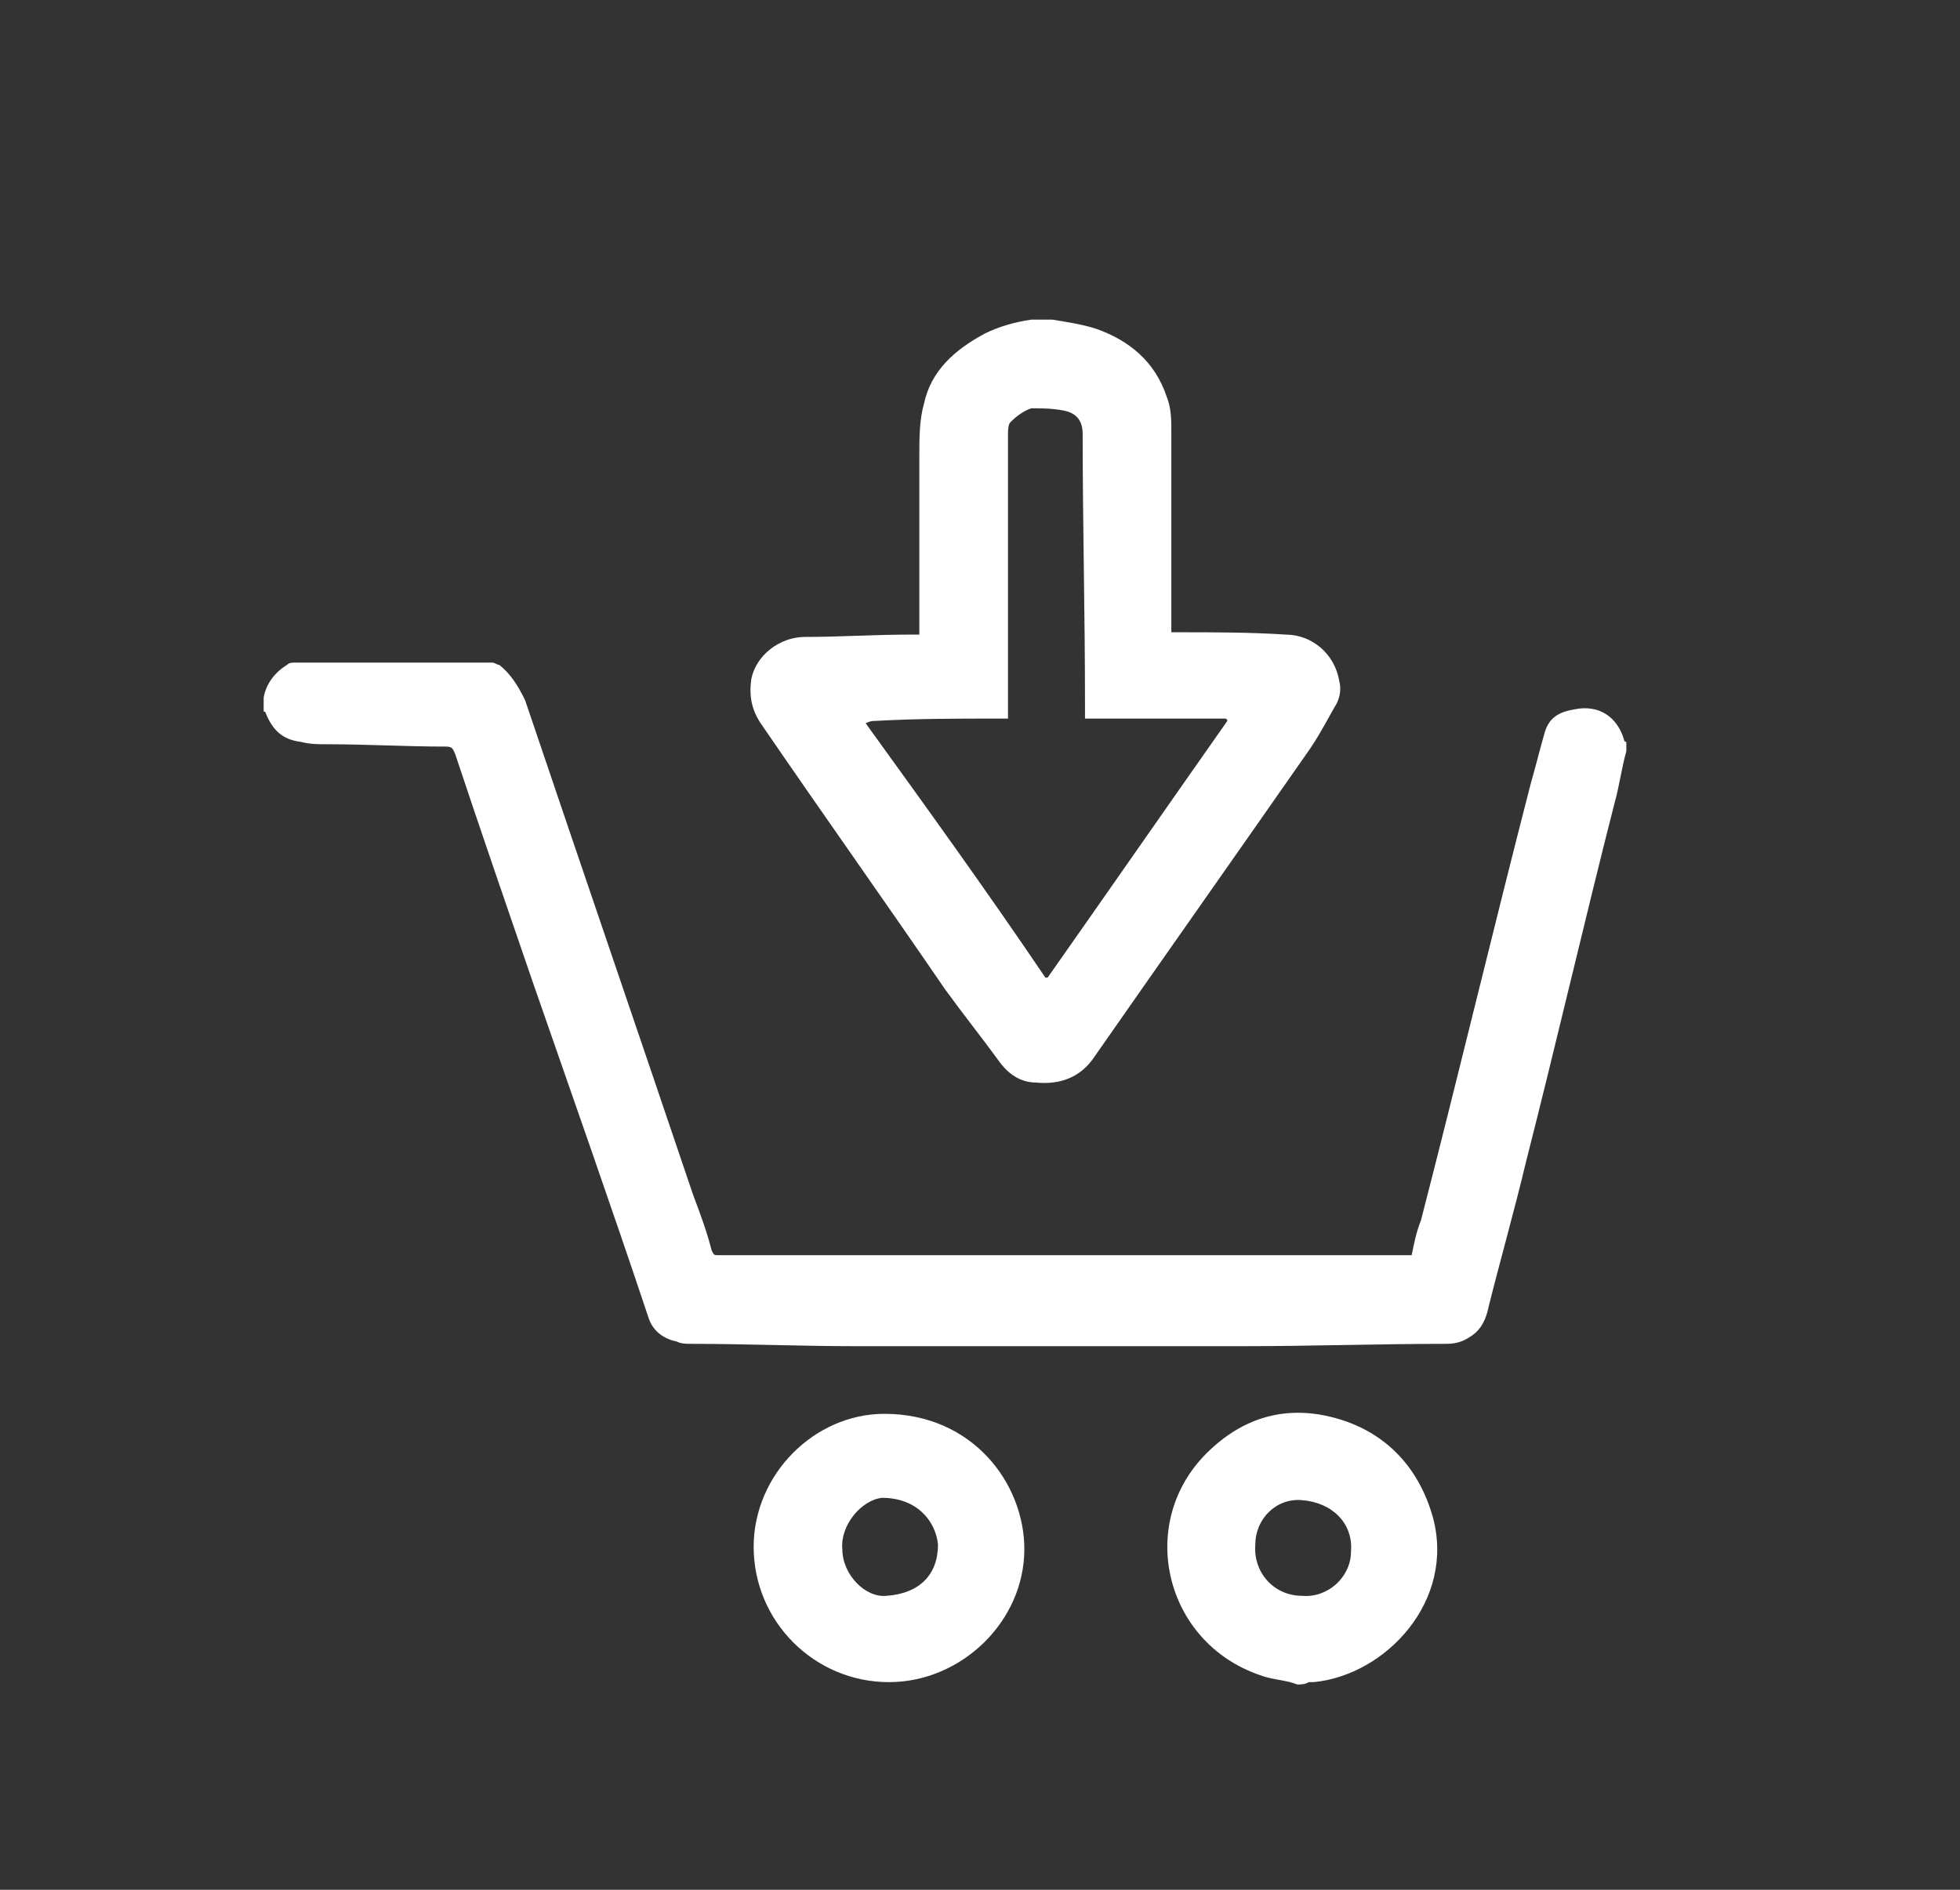 <?xml version="1.0" encoding="UTF-8"?> <svg xmlns="http://www.w3.org/2000/svg" xmlns:xlink="http://www.w3.org/1999/xlink" version="1.1" id="Слой_1" x="0px" y="0px" viewBox="0 0 84 81" style="enable-background:new 0 0 84 81;" xml:space="preserve"><rect x="0" y="0" width="84" height="81" fill="#333333" stroke="none"/> <style type="text/css"> .st0{fill:#FFFFFF;} </style> <g> <path class="st0" d="M69.7,32.2c-0.2,0.7-0.3,1.5-0.5,2.2c-1.3,5.1-2.5,10.3-3.8,15.4c-0.5,2.1-1.1,4.2-1.6,6.2 c-0.1,0.5-0.3,1-0.8,1.3c-0.3,0.2-0.6,0.3-1,0.3c-2.9,0-5.8,0.1-8.7,0.1c-5.6,0-11.1,0-16.7,0c-2.3,0-4.6-0.1-7-0.1 c-0.2,0-0.4,0-0.6-0.1c-0.5-0.1-1-0.4-1.2-1c-1.6-4.8-3.3-9.6-5-14.5c-1.1-3.2-2.2-6.4-3.3-9.7c-0.1-0.2-0.1-0.3-0.4-0.3 c-1.7,0-3.4-0.1-5.1-0.1c-0.4,0-0.7,0-1.1-0.1c-0.8-0.1-1.2-0.5-1.5-1.2c0,0,0-0.1-0.1-0.1c0-0.2,0-0.4,0-0.6 c0.1-0.6,0.5-1.1,1-1.4c0.1-0.1,0.2-0.1,0.4-0.1c2.8,0,5.6,0,8.4,0c0.1,0,0.2,0.1,0.3,0.1c0.5,0.4,0.8,0.9,1.1,1.5 c2.4,7.1,4.8,14.1,7.2,21.2c0.3,0.8,0.6,1.6,0.8,2.4c0.1,0.2,0.1,0.2,0.3,0.2c7.3,0,14.6,0,21.9,0c2.5,0,4.9,0,7.4,0 c0.1,0,0.2,0,0.4,0c0.1-0.5,0.2-1,0.4-1.5c1.6-6.2,3.1-12.5,4.7-18.7c0.2-0.7,0.4-1.5,0.6-2.2c0.2-0.7,0.7-0.9,1.3-1 c1-0.2,1.8,0.3,2.1,1.3c0,0,0,0.1,0.1,0.1C69.7,32,69.7,32.1,69.7,32.2z"></path> <path class="st0" d="M45.1,13.7c0.6,0.1,1.3,0.2,1.9,0.4c1.4,0.5,2.5,1.4,3,2.9c0.2,0.5,0.2,1,0.2,1.5c0,2.7,0,5.5,0,8.2 c0,0.1,0,0.2,0,0.4c0.1,0,0.2,0,0.3,0c1.5,0,3.1,0,4.6,0.1c1.1,0,2.1,0.8,2.3,2c0.1,0.4,0,0.8-0.2,1.1c-0.4,0.7-0.7,1.3-1.2,2 c-3,4.3-6.1,8.7-9.1,13c-0.6,0.9-1.5,1.2-2.5,1.1c-0.6,0-1.1-0.3-1.5-0.8c-0.8-1.1-1.6-2.1-2.4-3.2c-2.6-3.8-5.3-7.6-7.9-11.4 c-0.4-0.6-0.5-1.2-0.4-1.9c0.2-1,1.2-1.8,2.3-1.8c1.5,0,3-0.1,4.5-0.1c0.1,0,0.2,0,0.4,0c0-0.2,0-0.3,0-0.4c0-2.4,0-4.9,0-7.3 c0-0.7,0-1.5,0.2-2.2c0.3-1.4,1.3-2.3,2.6-3c0.6-0.3,1.3-0.5,2-0.6c0.1,0,0.1,0,0.2,0C44.7,13.7,44.9,13.7,45.1,13.7z M44.8,41.9 c0,0,0.1,0,0.1,0c2.6-3.7,5.1-7.3,7.7-11c0,0,0-0.1-0.1-0.1c-2,0-4,0-6,0c0-0.2,0-0.4,0-0.6c0-3.9-0.1-7.8-0.1-11.6 c0-0.6-0.3-0.9-0.8-1c-0.5-0.1-1-0.1-1.4-0.1c-0.3,0.1-0.6,0.3-0.9,0.6c-0.1,0.1-0.1,0.4-0.1,0.5c0,3.9,0,7.8,0,11.8 c0,0.1,0,0.2,0,0.4c-0.1,0-0.3,0-0.4,0c-1.8,0-3.5,0-5.3,0.1c-0.1,0-0.2,0-0.4,0.1C39.7,34.6,42.3,38.2,44.8,41.9z"></path> <path class="st0" d="M55.6,72.2C55.1,72,54.5,72,54,71.8c-4.1-1.4-5.3-6.5-2.3-9.5c1.6-1.6,3.5-2.1,5.6-1.5 c2.1,0.6,3.5,2.1,4.1,4.2c1,3.6-2,6.8-5.1,7.1c-0.1,0-0.2,0-0.2,0C55.9,72.2,55.8,72.2,55.6,72.2z M55.8,64.3c-1.1-0.1-2,0.8-2,1.9 c-0.1,1.2,0.8,2.2,2,2.2c1.1,0.1,2.1-0.8,2.1-1.9C58,65.3,57.1,64.4,55.8,64.3z"></path> <path class="st0" d="M38.1,72.1c-3.2,0-5.8-2.6-5.8-5.8c0-3.1,2.6-5.7,5.6-5.7c3.8,0,6,3,6,5.8C43.9,69.5,41.2,72.1,38.1,72.1z M38,68.4c1.4-0.1,2.2-0.9,2.2-2.2c-0.1-1-0.9-2-2.4-2c-0.9,0.1-1.8,1.2-1.7,2.2C36.1,67.5,37.1,68.5,38,68.4z"></path> </g> </svg> 